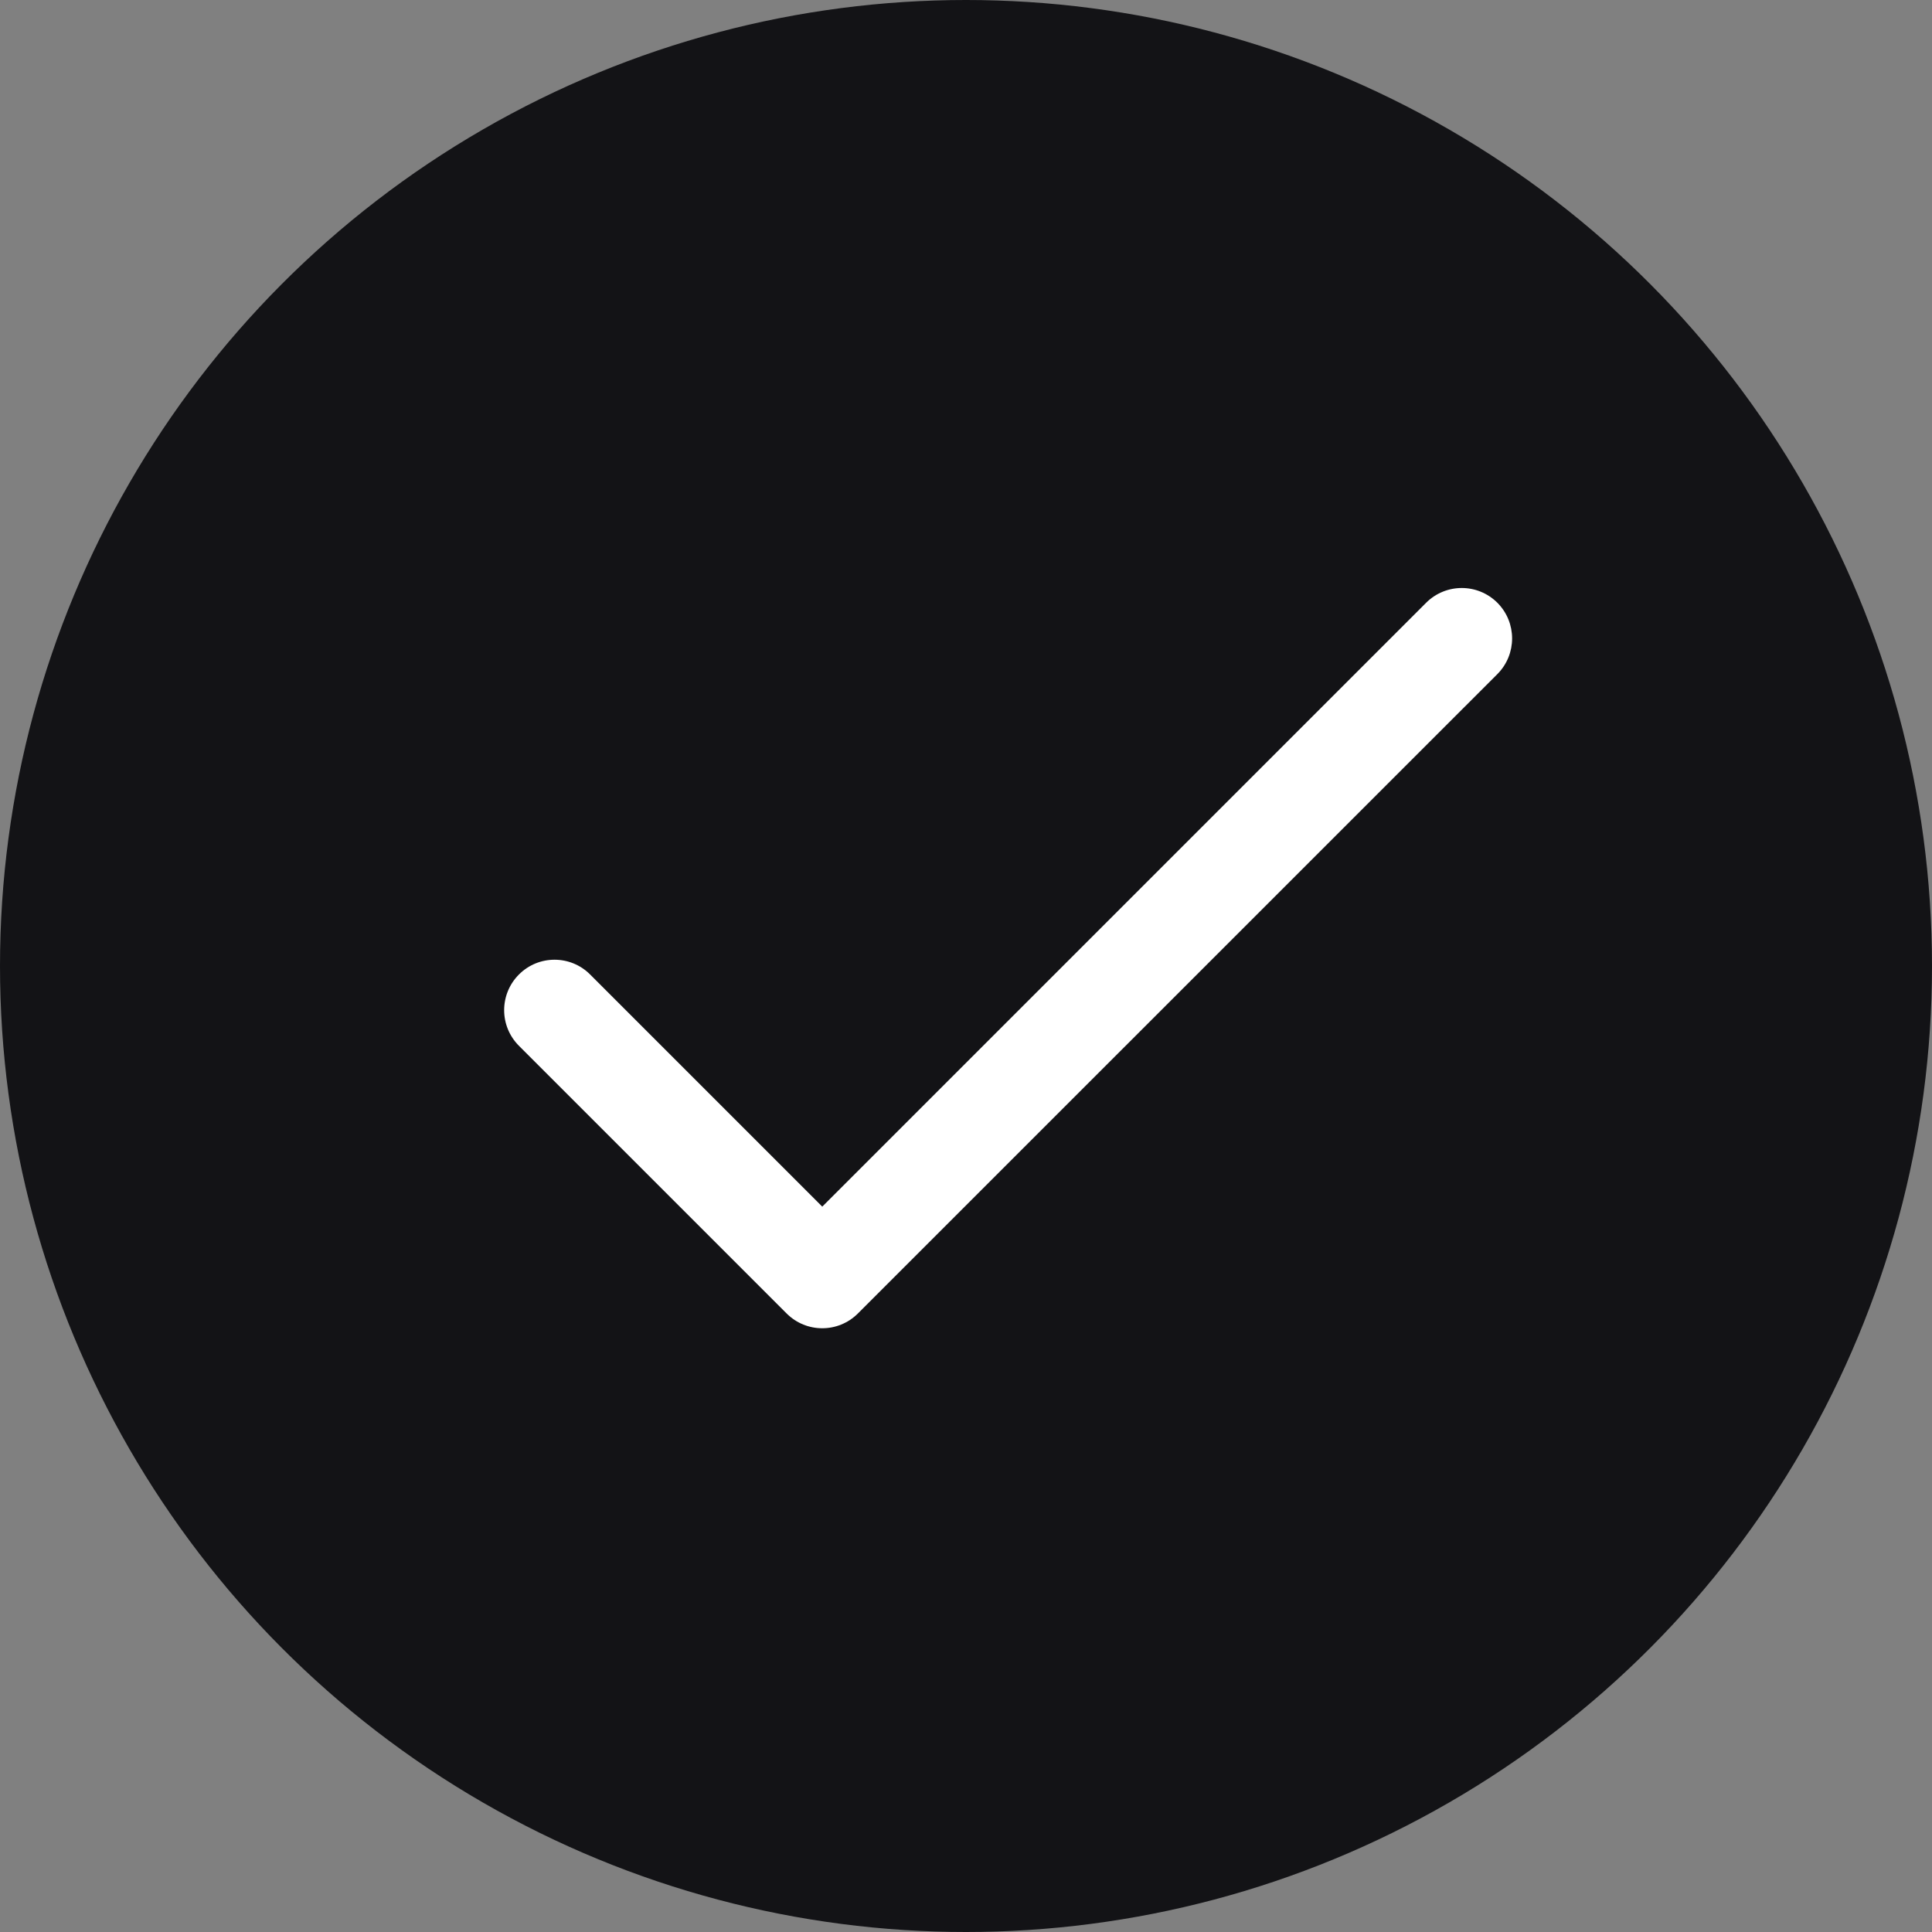 <?xml version="1.0" encoding="UTF-8"?> <svg xmlns="http://www.w3.org/2000/svg" width="20" height="20" viewBox="0 0 20 20" fill="none"><rect x="0" y="0" width="20" height="20" fill="#808080" stroke="none"/> <circle cx="10" cy="10" r="10" fill="#131316"></circle> <path d="M15.501 6.24C15.297 6.036 14.967 6.036 14.763 6.24L8.512 12.491L6.109 10.088C5.906 9.884 5.575 9.884 5.372 10.088C5.168 10.292 5.168 10.622 5.372 10.826L8.143 13.597C8.347 13.801 8.677 13.801 8.881 13.597L15.501 6.978C15.704 6.774 15.704 6.444 15.501 6.24Z" fill="white"></path> </svg> 